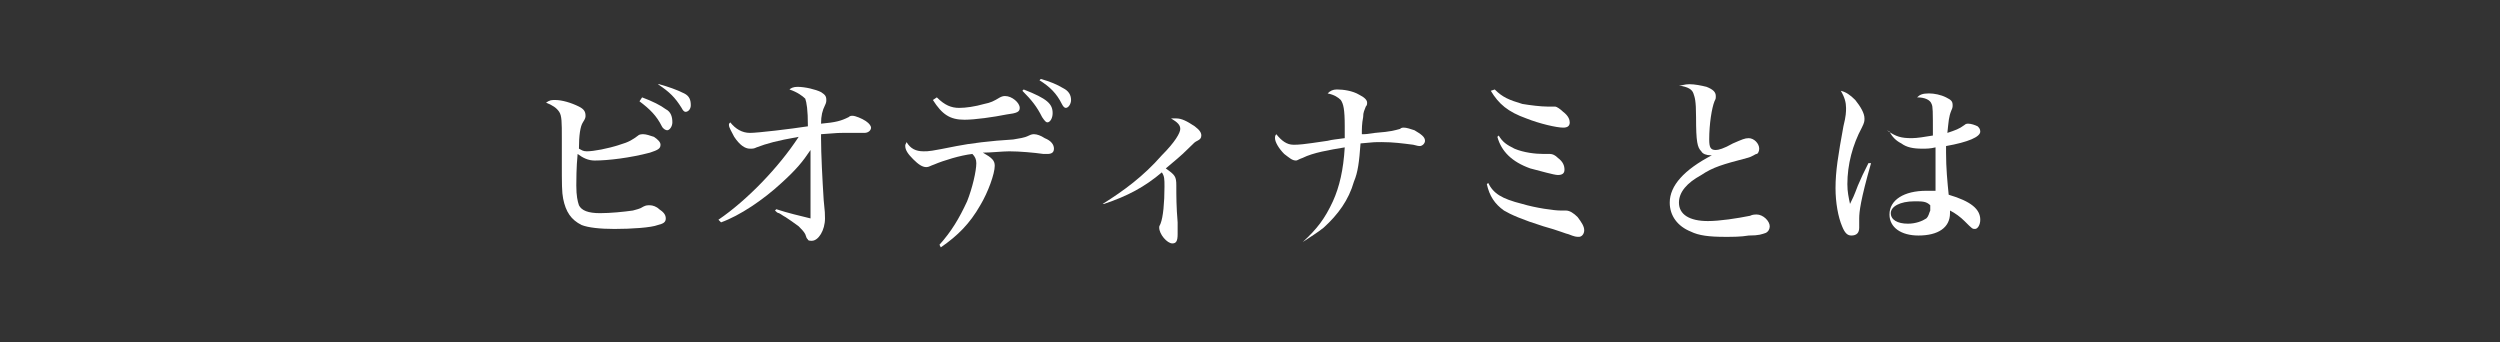<?xml version="1.0" encoding="utf-8"?>
<!-- Generator: Adobe Illustrator 19.2.1, SVG Export Plug-In . SVG Version: 6.00 Build 0)  -->
<svg version="1.1" id="レイヤー_1" xmlns="http://www.w3.org/2000/svg" xmlns:xlink="http://www.w3.org/1999/xlink" x="0px"
	 y="0px" width="190px" height="26px" viewBox="0 0 190 26" style="enable-background:new 0 0 190 26;" xml:space="preserve">
<rect x="0" y="0" width="190" height="26" fill="#333333" stroke="none"/>
<style type="text/css">
	.st0{opacity:0.7;fill:none;}
	.st1{fill:#FFFFFF;}
</style>
<g>
	<rect x="0.6" class="st0" width="190" height="23"/>
	<g>
		<g>
			<path class="st1" d="M42.2,7.6c0.5,0,1.2,0.2,1.8,0.5c0.4,0.2,0.5,0.4,0.5,0.7c0,0.1,0,0.2-0.2,0.5c-0.2,0.3-0.3,1-0.3,2
				c0.2,0.1,0.3,0.2,0.6,0.2c0.5,0,1.6-0.2,2.5-0.5c0.7-0.2,1-0.4,1.4-0.7c0.1-0.1,0.3-0.1,0.4-0.1c0.2,0,0.5,0.1,0.8,0.2
				c0.3,0.2,0.5,0.4,0.5,0.6c0,0.3-0.2,0.4-0.8,0.6c-1.5,0.4-3.2,0.6-4.2,0.6c-0.5,0-0.9-0.2-1.3-0.5c-0.1,1-0.1,2.1-0.1,2.4
				c0,0.8,0.1,1.2,0.2,1.5c0.2,0.4,0.7,0.6,1.6,0.6c0.8,0,1.8-0.1,2.5-0.2c0.3-0.1,0.5-0.1,0.8-0.3c0.2-0.1,0.3-0.1,0.5-0.1
				c0.2,0,0.5,0.1,0.7,0.3c0.3,0.2,0.5,0.4,0.5,0.7c0,0.3-0.2,0.4-0.6,0.5c-0.5,0.2-2,0.3-3.3,0.3c-1.1,0-2-0.1-2.5-0.3
				c-0.8-0.4-1.2-1-1.4-2c-0.1-0.5-0.1-1.1-0.1-2.8c0-0.2,0-0.4,0-0.6c0-0.6,0-1,0-1.2c0-1.2,0-1.7-0.2-2c-0.2-0.3-0.5-0.5-1-0.7
				C41.8,7.6,41.9,7.6,42.2,7.6z M48.8,7.4c0.8,0.3,1.4,0.6,1.8,0.9c0.4,0.2,0.5,0.6,0.5,1c0,0.3-0.2,0.6-0.4,0.6
				c-0.1,0-0.3-0.1-0.4-0.3c-0.4-0.8-0.9-1.3-1.7-1.9L48.8,7.4z M50.1,6.4c0.7,0.2,1.3,0.4,1.9,0.7c0.4,0.2,0.5,0.5,0.5,0.9
				c0,0.3-0.2,0.5-0.4,0.5c-0.1,0-0.2-0.1-0.3-0.3c-0.5-0.8-0.9-1.2-1.8-1.8L50.1,6.4z"/>
			<path class="st1" d="M54.6,16.7c2.2-1.5,4.6-4,6.1-6.3c-1.7,0.3-2.4,0.5-3.2,0.8c-0.2,0.1-0.3,0.1-0.5,0.1
				c-0.4,0-0.8-0.3-1.2-0.9c-0.2-0.4-0.4-0.7-0.4-0.9c0-0.1,0-0.1,0.1-0.2c0.4,0.5,0.9,0.8,1.5,0.8c0.6,0,3.1-0.3,4.4-0.5
				c0-1.3-0.1-1.8-0.2-2.1C61,7.3,60.6,7,60,6.8c0.1-0.1,0.3-0.2,0.6-0.2c0.6,0,1.4,0.2,1.8,0.4c0.3,0.2,0.4,0.3,0.4,0.6
				c0,0.1,0,0.2-0.1,0.4c-0.2,0.4-0.3,0.8-0.3,1.4c1.1-0.1,1.5-0.2,2.1-0.5c0.1-0.1,0.2-0.1,0.3-0.1c0.2,0,0.7,0.2,1,0.4
				c0.3,0.2,0.4,0.4,0.4,0.5c0,0.2-0.2,0.4-0.5,0.4c-0.1,0-0.2,0-0.3,0c-0.6,0-0.9,0-1.2,0c-0.5,0-0.5,0-1.8,0.1c0,0.1,0,0.3,0,0.3
				c0,1.2,0.1,3.1,0.2,4.7c0.1,0.9,0.1,1.1,0.1,1.4c0,0.9-0.5,1.7-1,1.7c-0.1,0-0.3,0-0.3-0.1c-0.1-0.1-0.1-0.1-0.2-0.4
				c-0.1-0.2-0.3-0.4-0.5-0.6c-0.4-0.3-0.7-0.5-1-0.7c-0.2-0.1-0.3-0.2-0.5-0.3c-0.1,0-0.2-0.1-0.3-0.2l0.1-0.1
				c0.9,0.3,1.8,0.5,2.6,0.7c0-0.3,0-0.7,0-1.4c0-0.5,0-0.5,0-3c0-0.1,0-0.2,0-0.3c0-0.1,0-0.3,0-0.5c-0.6,0.9-1.1,1.5-2.2,2.5
				c-1.4,1.3-3.2,2.5-4.6,3L54.6,16.7z"/>
			<path class="st1" d="M71.4,18.6c0.9-1,1.5-2,2.1-3.3c0.4-1,0.7-2.3,0.7-2.9c0-0.3-0.1-0.5-0.3-0.7c-0.9,0.1-2.2,0.5-2.9,0.8
				c-0.3,0.1-0.4,0.2-0.6,0.2c-0.3,0-0.6-0.2-1-0.6c-0.4-0.4-0.6-0.7-0.6-1c0-0.1,0-0.1,0.1-0.3c0.3,0.5,0.7,0.7,1.3,0.7
				c0.4,0,0.5,0,2.5-0.4c1-0.2,2.6-0.4,4.3-0.5c0.5-0.1,0.8-0.1,1.2-0.3c0.2-0.1,0.3-0.1,0.4-0.1c0.2,0,0.5,0.1,0.8,0.3
				c0.5,0.2,0.7,0.5,0.7,0.8c0,0.3-0.2,0.4-0.5,0.4c-0.1,0-0.1,0-0.3,0c-0.7-0.1-1.8-0.2-2.6-0.2c-0.5,0-1.4,0.1-2,0.1
				c0.7,0.4,0.9,0.6,0.9,1c0,0.6-0.5,2-1.1,3c-0.8,1.4-1.7,2.3-3,3.2L71.4,18.6z M71.2,7.4c0.6,0.6,1.1,0.8,1.7,0.8
				c0.5,0,1.2-0.1,1.9-0.3c0.5-0.1,0.7-0.2,1.2-0.5c0.2-0.1,0.3-0.1,0.4-0.1c0.5,0,1.1,0.5,1.1,0.9c0,0.3-0.2,0.4-1,0.5
				c-1,0.2-2.4,0.4-3.2,0.4c-1.1,0-1.7-0.4-2.4-1.5L71.2,7.4z M77.8,6.8C79.6,7.5,80,7.9,80,8.6c0,0.4-0.2,0.7-0.4,0.7
				c-0.1,0-0.2-0.1-0.4-0.4c-0.4-0.8-0.8-1.3-1.5-2L77.8,6.8z M79.1,6c0.7,0.2,1.2,0.4,1.7,0.7c0.4,0.2,0.6,0.5,0.6,0.9
				c0,0.3-0.2,0.6-0.4,0.6c-0.1,0-0.2-0.1-0.3-0.3c-0.4-0.8-0.9-1.3-1.7-1.8L79.1,6z"/>
			<path class="st1" d="M83.8,15.5c1.6-1,3.1-2.1,4.5-3.7c1-1,1.4-1.7,1.4-2c0-0.3-0.2-0.5-0.7-0.8C89.2,9,89.2,9,89.4,9
				c0.4,0,0.8,0.2,1.4,0.6c0.4,0.3,0.5,0.5,0.5,0.7s-0.1,0.3-0.3,0.4c-0.2,0.1-0.2,0.1-0.7,0.6c-0.6,0.6-1,0.9-1.7,1.5
				c0.7,0.5,0.8,0.6,0.8,1.3c0,0.8,0,1.6,0.1,2.8c0,0.4,0,0.7,0,0.9c0,0.5-0.1,0.7-0.4,0.7c-0.4,0-1-0.7-1-1.2c0-0.1,0-0.1,0.1-0.3
				c0.2-0.5,0.3-1.6,0.3-2.8c0-0.6,0-0.8-0.2-1.1c-1.3,1.1-2.6,1.8-4.4,2.4L83.8,15.5z"/>
			<path class="st1" d="M99,18.4c1.1-1,1.7-1.8,2.3-3.1c0.5-1.1,0.8-2.4,0.9-4.1c-1.2,0.2-2.4,0.4-3.2,0.8c-0.3,0.1-0.4,0.2-0.5,0.2
				c-0.3,0-0.5-0.2-0.9-0.5c-0.4-0.4-0.7-0.9-0.7-1.2c0-0.1,0-0.2,0.1-0.3c0.4,0.5,0.8,0.8,1.3,0.8c0.4,0,0.6,0,2.6-0.3
				c0.4-0.1,0.6-0.1,1.3-0.2c0-0.3,0-0.4,0-0.9c0-1.3-0.1-1.7-0.3-2c-0.2-0.2-0.5-0.4-1-0.5c0.2-0.2,0.4-0.3,0.7-0.3
				c0.5,0,1.2,0.1,1.7,0.4c0.4,0.2,0.6,0.4,0.6,0.6c0,0.1,0,0.2-0.1,0.3c-0.1,0.3-0.2,0.4-0.2,0.8c-0.1,0.5-0.1,0.9-0.1,1.3
				c0.3,0,0.3,0,1-0.1c1.3-0.1,1.5-0.2,1.9-0.3c0.1-0.1,0.2-0.1,0.3-0.1c0.2,0,0.5,0.1,0.8,0.2c0.5,0.3,0.8,0.5,0.8,0.8
				c0,0.2-0.2,0.4-0.4,0.4c-0.1,0-0.1,0-0.5-0.1c-0.8-0.1-1.5-0.2-2.4-0.2c-0.5,0-0.6,0-1.6,0.1c-0.1,1.4-0.2,2.2-0.5,2.9
				c-0.4,1.4-1.2,2.5-2.3,3.5c-0.5,0.4-1,0.7-1.6,1.1L99,18.4z"/>
			<path class="st1" d="M113.1,13.9c0.4,0.8,1,1.2,2.6,1.6c1,0.3,2.4,0.5,2.9,0.5c0,0,0.1,0,0.3,0c0,0,0.1,0,0.1,0
				c0.3,0,0.6,0.2,0.9,0.5c0.3,0.4,0.5,0.7,0.5,1c0,0.3-0.2,0.5-0.4,0.5c-0.2,0-0.3,0-0.8-0.2c-0.1,0-0.8-0.3-1.9-0.6
				c-1.6-0.5-2.5-0.9-3-1.2c-0.7-0.5-1.1-1.1-1.3-2L113.1,13.9z M113.6,6.8c0.6,0.6,1.1,0.8,2.1,1.1c0.6,0.1,1.4,0.2,1.9,0.2
				c0.1,0,0.2,0,0.4,0c0.1,0,0.2,0,0.2,0c0.1,0,0.4,0.2,0.6,0.4c0.4,0.3,0.5,0.6,0.5,0.8c0,0.3-0.2,0.4-0.5,0.4
				c-0.5,0-1.8-0.3-2.8-0.7c-1.4-0.5-2.1-1.1-2.7-2.1L113.6,6.8z M113.9,10.3c0.3,0.5,0.6,0.7,1.2,1c0.7,0.3,1.6,0.4,2.2,0.4
				c0.1,0,0.2,0,0.3,0c0.1,0,0.1,0,0.2,0c0.2,0,0.4,0.1,0.6,0.3c0.4,0.3,0.5,0.6,0.5,0.9c0,0.3-0.2,0.4-0.5,0.4
				c-0.3,0-1.3-0.3-2.1-0.5c-1.4-0.5-2.2-1.3-2.5-2.4L113.9,10.3z"/>
			<path class="st1" d="M128.4,6.4c0.4,0,0.9,0.1,1.3,0.2c0.5,0.2,0.7,0.4,0.7,0.7c0,0.2,0,0.2-0.1,0.4c-0.2,0.5-0.4,1.7-0.4,2.9
				c0,0.6,0.1,0.8,0.5,0.8c0.2,0,0.6-0.1,1.3-0.5c0.7-0.3,0.9-0.4,1.2-0.4c0.4,0,0.8,0.4,0.8,0.8c0,0.2-0.1,0.4-0.2,0.4
				s-0.3,0.2-0.7,0.3c-1.9,0.5-2.6,0.7-3.5,1.3c-1.1,0.6-1.7,1.3-1.7,2.1c0,0.9,0.8,1.4,2.2,1.4c0.9,0,2.2-0.2,3.2-0.4
				c0.2-0.1,0.4-0.1,0.5-0.1c0.5,0,1,0.5,1,0.9c0,0.2-0.1,0.4-0.3,0.5c-0.3,0.1-0.5,0.2-1.3,0.2c-0.6,0.1-1.2,0.1-1.8,0.1
				c-1.2,0-2-0.1-2.6-0.4c-1-0.4-1.6-1.2-1.6-2.2c0-1.3,1.1-2.5,3.2-3.6c0,0-0.1,0-0.1,0c-0.3,0-0.6-0.1-0.7-0.3
				c-0.3-0.3-0.4-0.7-0.4-2.6c0-1.3-0.1-1.5-0.2-1.8c-0.1-0.3-0.4-0.5-1.1-0.6C127.9,6.5,128,6.4,128.4,6.4z"/>
			<path class="st1" d="M142.2,12.4c-0.8,2.8-0.9,3.7-0.9,4.2c0,0.1,0,0.2,0,0.4c0,0.1,0,0.2,0,0.3c0,0.4-0.2,0.6-0.6,0.6
				c-0.3,0-0.5-0.2-0.7-0.7c-0.3-0.7-0.5-1.8-0.5-2.9c0-1.3,0.2-2.5,0.6-4.7c0.2-0.8,0.2-1.1,0.2-1.4c0-0.4-0.1-0.8-0.4-1.3
				c0.4,0.1,0.7,0.3,1.1,0.7c0.4,0.5,0.7,1,0.7,1.4c0,0.2,0,0.3-0.2,0.7c-0.7,1.3-1.1,2.8-1.1,4.3c0,0.6,0.1,1,0.2,1.5
				c0.2-0.4,0.3-0.6,0.6-1.4c0.3-0.7,0.4-0.9,0.8-1.7L142.2,12.4z M143.4,9.9c0.7,0.5,1.1,0.6,1.9,0.6c0.4,0,1-0.1,1.6-0.2
				c0-1.9,0-2.2-0.1-2.4c-0.1-0.3-0.5-0.5-1.1-0.5c0.2-0.2,0.4-0.3,0.9-0.3c0.4,0,0.9,0.1,1.3,0.3c0.4,0.2,0.5,0.3,0.5,0.6
				c0,0.1,0,0.2-0.1,0.4c-0.2,0.5-0.2,0.8-0.3,1.7c0.6-0.2,0.9-0.3,1.3-0.6c0.1-0.1,0.2-0.1,0.3-0.1c0.2,0,0.5,0.1,0.7,0.2
				c0.1,0.1,0.2,0.2,0.2,0.4c0,0.4-0.9,0.8-2.6,1.1c0,0.2,0,0.4,0,0.5c0,1.2,0.1,2.2,0.2,3.2c1.7,0.5,2.4,1.1,2.4,1.9
				c0,0.4-0.2,0.7-0.4,0.7c-0.2,0-0.2,0-0.8-0.6c-0.3-0.3-0.7-0.6-1.1-0.8c0,0.1,0,0.2,0,0.2c0,1.1-0.9,1.7-2.4,1.7
				c-1.3,0-2.2-0.6-2.2-1.6c0-1.1,1.1-1.8,2.8-1.8c0.2,0,0.4,0,0.7,0c0-0.1,0-0.2,0-0.2l0-1.4c0-0.9,0-1.5,0-1.7
				c-0.4,0.1-0.7,0.1-1,0.1c-0.7,0-1.2-0.1-1.6-0.4c-0.4-0.2-0.7-0.5-0.9-0.9L143.4,9.9z M145.5,15.3c-1.1,0-1.8,0.4-1.8,0.9
				c0,0.5,0.5,0.8,1.3,0.8c0.6,0,1.1-0.2,1.4-0.4c0.2-0.2,0.2-0.4,0.3-0.6c0-0.1,0-0.4,0-0.4c0,0,0,0,0,0
				C146.4,15.3,146.1,15.3,145.5,15.3z"/>
		</g>
	</g>
</g>
<g>
</g>
<g>
</g>
<g>
</g>
<g>
</g>
<g>
</g>
<g>
</g>
<g>
</g>
<g>
</g>
<g>
</g>
<g>
</g>
<g>
</g>
<g>
</g>
<g>
</g>
<g>
</g>
<g>
</g>
</svg>
